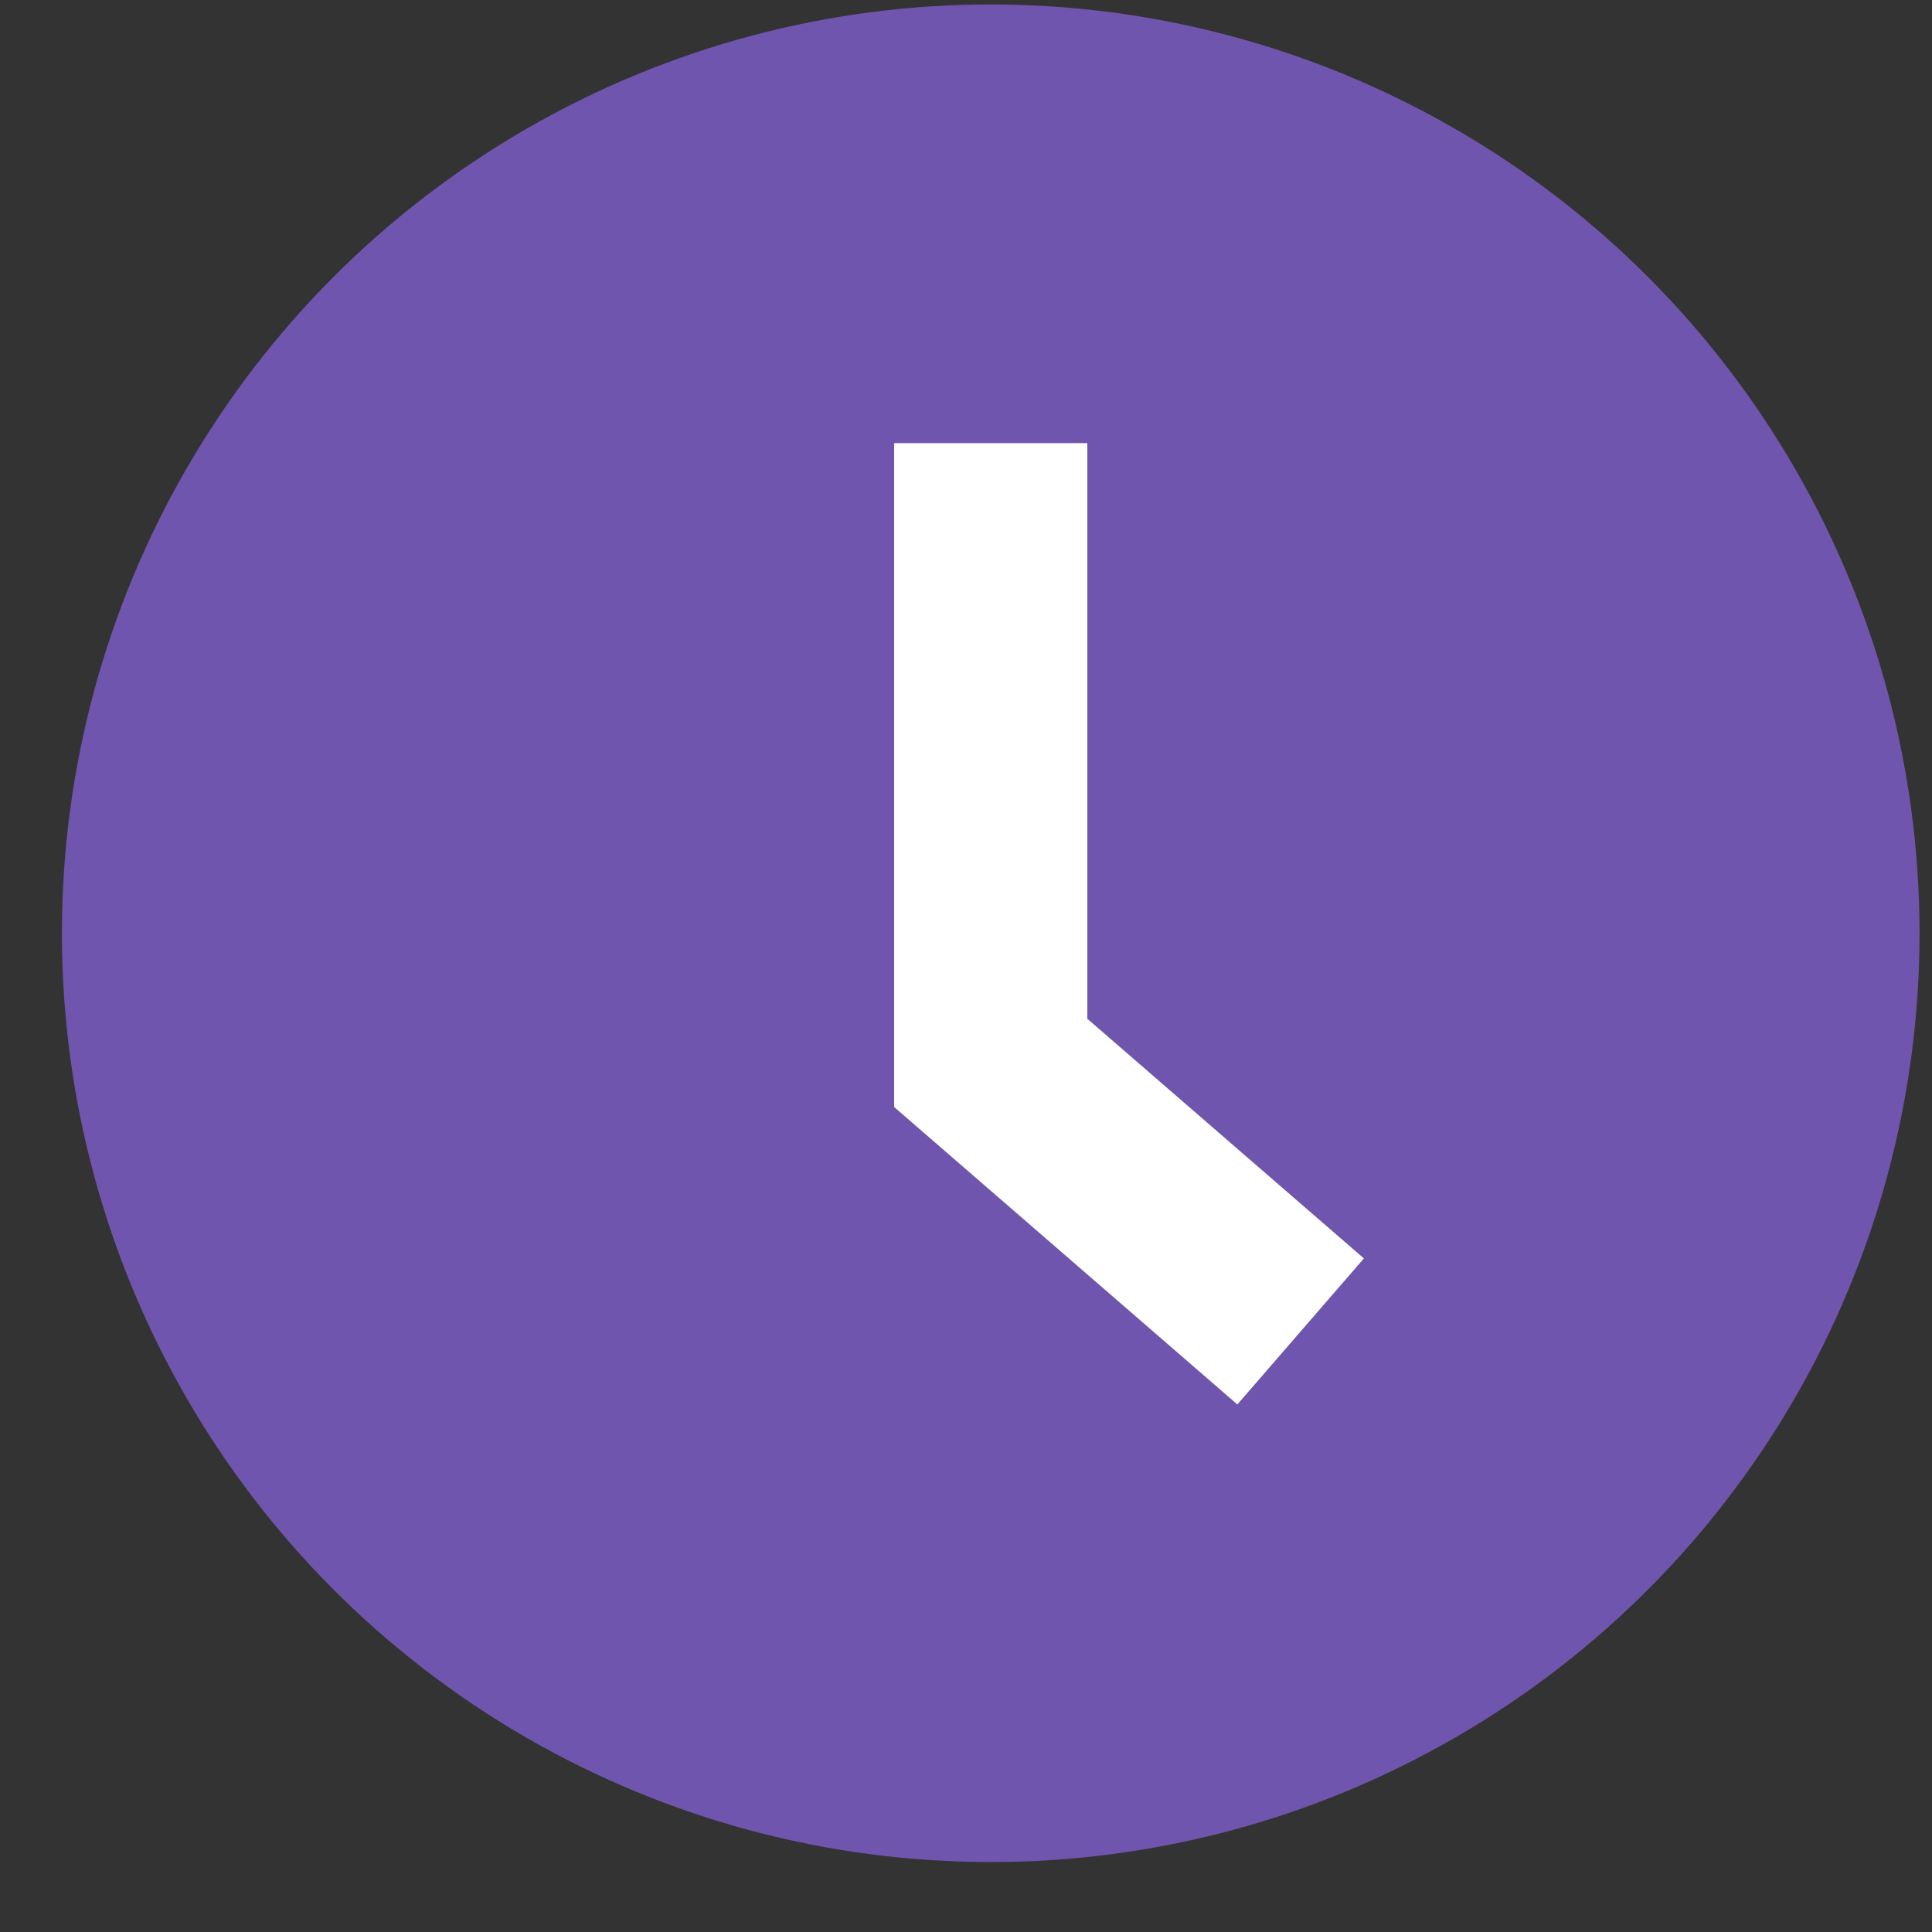<svg width="20" height="20" viewBox="0 0 20 20" fill="none" xmlns="http://www.w3.org/2000/svg">
<rect x="0" y="0" width="20" height="20" fill="#333333" stroke="none"/>
<circle cx="10.256" cy="9.661" r="9.615" fill="#6F55AD"/>
<path d="M10.256 4.587V11.003L13.464 13.783" stroke="white" stroke-width="2"/>
</svg>
